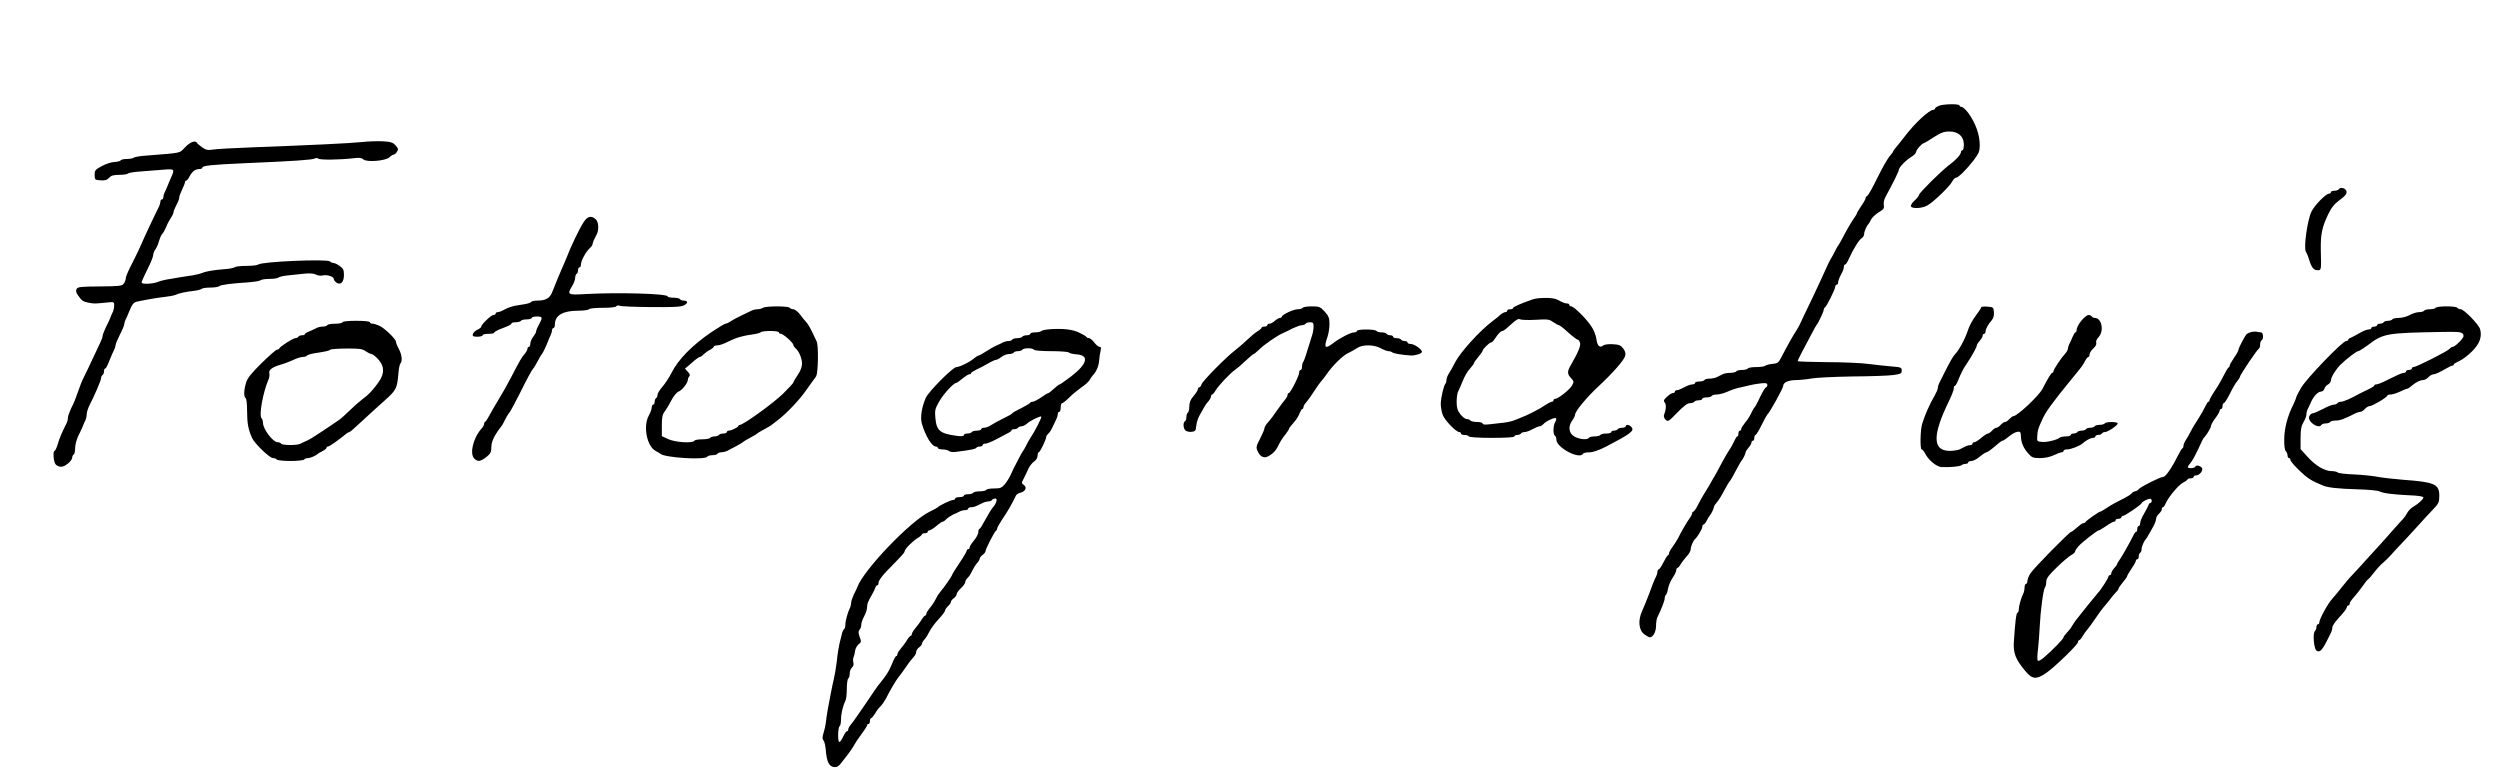 <svg xmlns="http://www.w3.org/2000/svg" width="1730pt" height="538pt" viewBox="0 0 1730 538" preserveAspectRatio="xMidYMid meet"><g transform="translate(0,538) scale(0.1,-0.1)" fill="#000000" stroke="none"><path d="M13413 4646 c-13 -6 -23 -14 -23 -18 0 -5 -6 -8 -12 -8 -29 -1 -130 -95 -198 -185 -21 -27 -47 -61 -59 -74 -11 -13 -21 -27 -21 -30 0 -3 -10 -17 -23 -31 -12 -14 -44 -68 -70 -120 -56 -113 -79 -154 -89 -158 -5 -2 -8 -8 -8 -14 0 -5 -13 -29 -30 -53 -16 -24 -30 -47 -30 -50 0 -4 -8 -19 -19 -33 -20 -29 -52 -83 -85 -147 -12 -22 -23 -42 -26 -45 -3 -3 -12 -18 -20 -35 -8 -16 -21 -41 -30 -55 -9 -14 -26 -50 -39 -80 -13 -30 -55 -120 -93 -200 -39 -80 -75 -156 -81 -170 -6 -14 -19 -36 -28 -50 -18 -27 -60 -101 -101 -180 -21 -41 -27 -45 -63 -48 -22 -2 -44 -8 -50 -13 -5 -5 -33 -9 -61 -9 -29 0 -56 -4 -59 -10 -3 -5 -21 -10 -40 -10 -19 0 -37 -4 -40 -10 -3 -5 -22 -10 -41 -10 -19 0 -43 -4 -54 -10 -11 -5 -29 -14 -40 -20 -11 -5 -33 -10 -49 -10 -17 0 -33 -4 -36 -10 -3 -5 -19 -10 -36 -10 -16 0 -29 -4 -29 -10 0 -5 -9 -10 -20 -10 -11 0 -35 -9 -55 -20 -20 -11 -42 -20 -50 -20 -8 0 -15 -4 -15 -10 0 -5 -6 -10 -14 -10 -7 0 -25 -11 -40 -25 -23 -21 -26 -28 -16 -40 12 -14 10 -49 -5 -86 -3 -9 1 -24 11 -33 16 -16 21 -13 80 48 45 46 71 66 88 66 14 0 28 5 31 10 3 6 17 10 31 10 13 0 24 5 24 10 0 6 13 10 29 10 17 0 33 5 36 10 3 6 19 10 36 10 16 0 48 9 72 19 23 11 56 22 72 26 17 3 48 11 70 16 22 6 61 13 88 16 38 4 47 2 47 -11 0 -9 -4 -16 -9 -16 -5 0 -23 -30 -41 -67 -17 -38 -35 -70 -39 -73 -4 -3 -14 -21 -23 -40 -9 -20 -28 -49 -42 -65 -14 -17 -26 -36 -26 -42 0 -7 -4 -13 -10 -13 -5 0 -10 -9 -10 -20 0 -11 -3 -20 -8 -20 -4 0 -13 -15 -21 -32 -8 -18 -22 -45 -33 -60 -10 -14 -31 -50 -47 -80 -15 -29 -38 -70 -49 -91 -12 -20 -32 -54 -43 -75 -12 -20 -29 -48 -38 -62 -9 -14 -27 -46 -40 -72 -13 -27 -28 -48 -32 -48 -5 0 -9 -5 -9 -11 0 -6 -8 -23 -19 -37 -21 -30 -56 -90 -79 -137 -9 -16 -26 -44 -39 -61 -13 -17 -23 -36 -23 -42 0 -6 -3 -12 -7 -14 -5 -1 -19 -24 -32 -50 -13 -27 -28 -48 -33 -48 -4 0 -8 -7 -8 -15 0 -8 -4 -23 -9 -33 -12 -23 -25 -55 -51 -127 -12 -33 -33 -82 -45 -110 -32 -68 -25 -136 15 -165 16 -11 32 -20 37 -20 22 0 43 38 43 78 0 23 4 50 9 60 28 57 51 115 51 132 0 10 4 21 9 24 4 3 11 23 14 43 4 21 18 55 32 75 14 20 25 44 25 52 0 9 4 16 8 16 4 0 15 12 24 28 9 15 28 39 42 54 14 15 26 36 26 48 0 18 17 58 30 70 18 16 50 70 50 84 0 9 4 16 8 16 5 0 15 12 23 28 8 15 16 29 19 32 10 10 30 50 30 60 0 6 8 20 18 30 10 11 27 36 38 57 30 56 48 87 54 93 6 6 27 43 54 95 12 22 23 42 26 45 10 10 30 50 30 60 0 6 9 20 20 32 11 12 20 28 20 35 0 7 5 13 10 13 6 0 10 9 10 20 0 11 4 20 8 20 5 0 23 30 42 68 18 37 36 69 39 72 16 12 111 184 111 200 0 23 35 39 86 40 28 0 77 5 110 11 32 6 160 12 284 14 124 1 251 5 283 10 50 7 57 10 57 31 0 21 -5 23 -67 28 -38 3 -108 11 -158 17 -49 7 -181 13 -293 13 -111 1 -202 4 -202 7 0 4 14 33 31 65 18 33 46 86 63 119 17 33 33 62 36 65 11 11 50 93 50 105 0 7 4 15 8 17 11 4 72 127 72 144 0 8 5 14 10 14 6 0 10 7 10 15 0 8 5 24 10 35 6 11 15 29 20 40 6 11 10 27 10 35 0 8 4 15 9 15 5 0 16 17 25 38 26 60 71 134 89 144 9 5 17 18 17 29 0 17 17 56 30 69 3 3 11 16 18 31 7 14 31 36 53 50 34 20 39 28 35 50 -3 14 2 39 11 55 57 105 93 178 93 189 0 16 51 69 89 91 17 10 31 26 31 34 0 14 42 60 55 60 2 0 32 18 66 40 50 32 71 40 109 40 62 0 100 -34 100 -91 0 -22 -4 -39 -10 -39 -5 0 -10 -6 -10 -12 0 -17 -36 -57 -83 -91 -53 -40 -207 -192 -207 -205 0 -6 -14 -24 -31 -40 -18 -16 -29 -35 -25 -41 11 -17 77 -13 113 7 42 23 154 131 172 165 8 15 19 27 26 27 16 0 74 57 123 121 36 48 42 63 42 104 0 73 -28 152 -79 223 -17 23 -38 42 -46 42 -8 0 -15 5 -15 10 0 13 -119 11 -147 -4z"></path><path d="M2505 4397 c-88 -9 -368 -22 -745 -36 -135 -5 -264 -12 -287 -16 -35 -6 -48 -3 -75 16 -18 13 -34 27 -36 31 -9 19 -47 5 -81 -31 -41 -43 -20 -38 -261 -57 -47 -3 -89 -10 -94 -15 -6 -5 -27 -9 -47 -9 -21 0 -41 -4 -44 -10 -3 -5 -23 -10 -43 -11 -20 0 -59 -13 -87 -28 -45 -24 -50 -30 -50 -61 0 -34 2 -35 41 -38 30 -2 45 2 59 18 14 15 30 20 70 20 28 0 55 4 61 9 5 6 47 12 94 15 47 4 115 9 153 12 75 6 77 4 51 -54 -9 -21 -21 -48 -26 -62 -6 -14 -14 -33 -19 -42 -5 -10 -9 -25 -9 -33 0 -8 -4 -15 -10 -15 -5 0 -10 -7 -10 -15 0 -8 -4 -23 -9 -33 -20 -38 -114 -238 -121 -257 -7 -19 -35 -77 -57 -120 -34 -65 -53 -109 -53 -123 0 -10 -7 -25 -14 -35 -12 -16 -32 -18 -165 -19 -132 -1 -153 -3 -161 -18 -6 -12 -4 -24 8 -41 27 -39 36 -46 72 -53 40 -8 43 -8 123 0 56 6 57 6 57 -20 0 -15 -4 -34 -9 -44 -5 -9 -13 -28 -18 -42 -6 -14 -20 -45 -32 -68 -11 -24 -21 -50 -21 -57 0 -7 -8 -30 -19 -52 -10 -21 -33 -69 -51 -108 -18 -38 -36 -78 -41 -87 -22 -44 -27 -55 -37 -78 -5 -14 -15 -41 -22 -60 -20 -57 -26 -73 -49 -118 -11 -24 -21 -53 -21 -63 0 -11 -4 -27 -9 -37 -34 -68 -49 -103 -61 -144 -8 -27 -18 -48 -22 -48 -13 0 -8 -74 6 -92 7 -10 25 -18 39 -18 28 0 77 42 77 65 0 8 5 17 10 20 6 3 10 23 10 45 0 21 10 58 21 82 12 23 26 54 32 68 5 14 13 33 18 42 5 10 9 29 9 42 0 13 9 41 20 63 36 70 80 173 80 188 0 7 4 17 10 20 5 3 10 15 10 26 0 10 3 19 8 19 4 0 13 15 20 33 28 68 35 83 43 99 5 10 9 24 9 31 0 7 14 40 30 72 17 32 30 65 30 72 0 7 4 21 9 31 5 9 14 29 20 45 27 66 34 75 65 81 76 16 145 27 191 32 28 3 59 9 70 14 26 11 69 21 125 27 25 3 49 9 55 14 5 5 32 9 60 9 28 0 55 4 61 9 10 10 77 19 199 27 44 3 84 10 89 15 6 5 33 9 61 9 28 0 55 4 61 9 5 5 34 12 64 15 30 3 81 8 114 12 38 4 67 2 82 -6 12 -7 34 -10 48 -6 29 7 76 -8 76 -25 0 -7 8 -17 17 -24 29 -21 53 2 53 52 0 35 -5 45 -29 62 -16 12 -35 21 -43 21 -8 0 -19 5 -25 11 -18 18 -476 -1 -497 -22 -6 -5 -42 -9 -81 -9 -39 0 -75 -4 -80 -9 -6 -5 -39 -12 -75 -14 -76 -6 -127 -15 -155 -27 -11 -5 -38 -11 -60 -15 -43 -6 -129 -20 -185 -30 -19 -4 -44 -10 -55 -15 -36 -15 -115 -19 -115 -5 0 7 18 48 40 91 22 43 40 88 40 99 0 11 7 29 16 40 8 11 19 36 24 57 6 20 16 43 23 50 7 7 19 29 27 48 7 19 22 47 32 62 10 14 18 31 18 37 0 6 5 21 12 34 23 46 28 57 28 70 0 7 9 32 20 55 11 22 20 46 20 52 0 5 4 10 8 10 5 0 15 12 23 28 18 35 39 51 67 52 12 0 22 4 22 9 0 15 58 21 305 32 331 14 458 23 473 32 7 5 18 4 25 -1 12 -10 152 -8 244 3 39 5 56 3 67 -8 22 -21 153 -11 180 14 11 11 25 19 30 19 6 0 17 9 23 20 11 16 9 23 -10 44 -18 20 -33 25 -87 28 -36 2 -101 0 -145 -5z"></path><path d="M16185 4071 c-3 -6 -17 -11 -31 -11 -13 0 -24 -4 -24 -10 0 -5 -6 -10 -13 -10 -22 0 -101 -81 -122 -125 -29 -61 -55 -255 -38 -278 5 -7 16 -32 23 -57 17 -53 31 -70 59 -70 24 0 25 1 21 135 -2 114 8 163 52 254 23 47 44 72 80 98 36 26 48 41 46 57 -3 23 -41 35 -53 17z"></path><path d="M4039 3843 c-32 -50 -91 -173 -119 -248 -4 -11 -18 -42 -30 -70 -12 -27 -26 -59 -30 -70 -4 -11 -12 -31 -18 -45 -6 -14 -16 -39 -23 -57 -16 -37 -45 -53 -99 -53 -21 0 -41 -4 -44 -9 -3 -5 -22 -12 -41 -15 -19 -3 -52 -9 -72 -12 -20 -4 -52 -15 -70 -25 -19 -11 -40 -19 -48 -19 -8 0 -15 -4 -15 -10 0 -5 -7 -10 -16 -10 -16 0 -84 -66 -84 -81 0 -5 -12 -14 -27 -21 -15 -7 -29 -21 -31 -31 -3 -14 4 -17 32 -17 20 0 36 5 36 10 0 6 18 10 40 10 22 0 40 3 40 8 0 4 14 13 30 20 17 6 44 18 60 24 17 7 30 16 30 20 0 5 13 8 29 8 17 0 33 5 36 10 3 6 22 10 41 10 19 0 34 5 34 10 0 6 16 10 35 10 40 0 42 -6 15 -55 -11 -20 -20 -41 -20 -48 0 -7 -9 -23 -20 -37 -11 -14 -20 -35 -20 -47 0 -13 -4 -23 -10 -23 -5 0 -10 -6 -10 -13 0 -7 -8 -22 -17 -33 -23 -26 -36 -49 -93 -159 -25 -49 -66 -121 -90 -160 -23 -38 -52 -88 -64 -110 -11 -22 -24 -41 -28 -43 -5 -2 -8 -9 -8 -16 0 -7 -8 -21 -18 -32 -57 -63 -84 -174 -50 -207 23 -24 44 -21 84 11 29 23 34 33 34 68 0 28 10 55 31 90 17 27 35 51 38 54 4 3 15 22 24 42 10 20 23 43 30 50 7 7 38 65 70 128 56 113 87 170 97 180 3 3 11 15 18 28 6 12 18 32 25 45 6 12 14 24 17 27 6 6 28 52 43 90 5 14 13 33 18 42 5 10 9 25 9 33 0 8 5 15 10 15 6 0 10 12 10 28 1 60 56 92 160 92 38 0 72 5 75 10 3 6 46 10 95 10 52 0 92 4 95 11 4 6 14 7 24 3 9 -4 106 -8 216 -9 154 -1 206 1 228 12 30 15 28 33 -3 33 -10 0 -22 5 -25 10 -3 6 -24 10 -46 10 -21 0 -39 4 -39 9 0 19 -346 29 -572 16 -121 -7 -125 -4 -88 57 11 18 20 43 20 55 0 12 5 25 10 28 6 3 10 15 10 26 0 10 5 19 10 19 6 0 10 9 10 20 0 25 35 90 61 112 10 9 19 21 19 27 0 6 5 20 10 31 6 11 15 29 20 40 16 32 12 85 -8 103 -30 27 -57 21 -83 -20z"></path><path d="M10605 3308 c-80 -28 -135 -52 -135 -60 0 -5 -9 -8 -20 -8 -11 0 -20 -4 -20 -10 0 -5 -6 -10 -13 -10 -7 0 -22 -8 -33 -17 -10 -10 -35 -30 -54 -44 -89 -66 -226 -218 -261 -287 -13 -26 -31 -59 -41 -74 -10 -14 -18 -35 -18 -45 0 -11 -3 -23 -7 -27 -12 -12 -32 -98 -33 -140 0 -22 6 -56 13 -75 12 -37 92 -120 115 -121 6 0 12 -4 12 -10 0 -5 11 -10 24 -10 14 0 28 -4 31 -10 4 -6 68 -10 161 -10 96 0 154 4 154 10 0 6 9 10 19 10 11 0 23 5 26 10 3 6 15 10 25 10 11 0 35 9 55 20 20 11 42 20 49 20 7 0 19 7 26 15 17 20 79 49 87 41 4 -4 2 -16 -5 -26 -15 -24 -16 -86 -2 -95 6 -3 10 -15 10 -27 0 -55 159 -140 185 -98 3 6 23 10 44 10 25 0 64 14 112 38 173 90 201 111 179 136 -14 18 -40 21 -40 6 0 -5 -11 -10 -24 -10 -14 0 -28 -4 -31 -10 -3 -5 -15 -10 -26 -10 -10 0 -19 -4 -19 -10 0 -5 -15 -10 -34 -10 -19 0 -38 -4 -41 -10 -3 -5 -21 -10 -40 -10 -19 0 -37 -4 -40 -10 -10 -16 -67 -10 -100 9 -39 22 -45 69 -16 110 12 16 21 35 21 43 0 22 81 120 160 193 101 94 179 183 186 212 5 17 0 34 -13 51 -17 22 -29 28 -72 30 -30 2 -59 -2 -67 -9 -23 -19 -41 -3 -47 46 -4 27 -19 64 -37 90 -37 54 -119 135 -137 135 -7 0 -13 5 -13 10 0 6 -7 10 -15 10 -15 0 -25 4 -72 28 -27 14 -126 14 -168 0z m21 -141 c83 5 95 4 122 -16 17 -11 34 -21 39 -21 6 0 34 -22 64 -50 30 -27 59 -49 65 -50 7 0 14 -10 18 -22 5 -22 -11 -62 -62 -151 -28 -47 -28 -65 0 -94 20 -21 20 -25 7 -50 -15 -28 -96 -92 -116 -93 -7 0 -13 -4 -13 -10 0 -5 -5 -10 -11 -10 -6 0 -30 -12 -53 -28 -39 -26 -118 -66 -161 -82 -11 -4 -31 -12 -45 -18 -14 -6 -47 -14 -75 -17 -27 -3 -71 -8 -97 -11 -32 -4 -48 -2 -48 5 0 6 -17 11 -39 11 -22 0 -43 5 -46 10 -3 6 -15 10 -25 10 -10 0 -30 15 -44 33 -20 26 -26 46 -26 86 0 28 4 59 9 69 5 9 20 43 33 75 12 32 35 71 51 87 15 17 27 33 27 37 0 5 14 24 30 43 16 19 30 39 30 43 0 11 47 57 58 57 6 0 18 12 28 28 23 35 40 52 53 52 5 0 31 20 57 45 35 32 51 42 63 35 8 -4 57 -6 107 -3z"></path><path d="M5280 3250 c-8 -5 -25 -10 -38 -10 -12 0 -30 -4 -40 -9 -9 -5 -39 -19 -67 -32 -27 -13 -62 -31 -77 -41 -14 -10 -31 -18 -37 -18 -7 0 -51 -27 -99 -59 -133 -91 -229 -189 -275 -281 -15 -30 -43 -73 -62 -95 -19 -22 -35 -47 -35 -57 0 -9 -4 -20 -10 -23 -5 -3 -10 -15 -10 -26 0 -10 -4 -19 -10 -19 -5 0 -10 -9 -10 -20 0 -11 -9 -35 -20 -55 -41 -74 -14 -214 48 -246 15 -8 29 -16 32 -19 27 -27 310 -45 325 -20 3 6 19 10 35 10 16 0 32 5 35 10 3 6 15 10 26 10 10 0 27 4 37 8 52 26 105 55 112 62 3 3 15 11 28 18 12 6 32 18 45 25 12 6 24 14 27 17 3 3 15 11 28 18 12 6 32 18 45 25 12 6 24 14 27 17 3 3 21 17 40 31 62 46 158 148 201 212 24 34 45 64 48 67 3 3 12 15 19 27 14 26 17 214 3 241 -5 9 -19 40 -32 67 -13 28 -31 57 -39 65 -8 8 -28 32 -43 53 -15 20 -37 37 -47 37 -10 0 -22 5 -25 10 -8 13 -165 13 -185 0z m110 -170 c0 -5 6 -10 14 -10 16 0 86 -62 86 -77 0 -6 7 -16 15 -23 24 -20 45 -70 45 -107 0 -22 -11 -50 -30 -78 -16 -24 -30 -47 -30 -52 0 -4 -33 -40 -73 -79 -67 -65 -273 -214 -297 -214 -5 0 -10 -3 -10 -7 0 -9 -49 -33 -67 -33 -7 0 -13 -4 -13 -10 0 -5 -11 -10 -24 -10 -14 0 -28 -4 -31 -10 -3 -5 -17 -10 -30 -10 -13 0 -27 -4 -30 -10 -3 -5 -28 -10 -55 -10 -27 0 -52 -4 -55 -10 -12 -19 -132 -11 -180 11 l-45 21 0 73 c0 55 4 78 19 96 10 13 31 48 46 77 15 30 38 57 50 62 25 9 65 60 65 82 0 8 5 19 10 24 7 7 4 17 -10 31 l-20 22 47 40 c25 23 50 41 56 41 5 0 17 8 26 18 9 9 28 23 44 31 15 8 27 18 27 23 0 4 11 8 25 8 14 0 48 12 76 27 51 26 99 40 174 50 22 3 44 9 50 14 13 12 125 11 125 -1z"></path><path d="M9015 3250 c-3 -5 -19 -10 -35 -10 -29 0 -110 -38 -110 -52 0 -4 -6 -8 -13 -8 -7 0 -23 -9 -35 -20 -12 -11 -28 -20 -37 -20 -8 0 -15 -4 -15 -10 0 -5 -9 -10 -20 -10 -11 0 -20 -4 -20 -8 0 -4 -12 -15 -27 -24 -16 -9 -48 -36 -73 -60 -25 -24 -62 -56 -83 -72 -59 -44 -224 -211 -232 -235 -3 -11 -11 -21 -16 -21 -5 0 -9 -6 -9 -12 0 -7 -14 -29 -30 -48 -22 -25 -30 -45 -30 -72 0 -20 -4 -40 -10 -43 -5 -3 -10 -17 -10 -30 0 -13 -4 -27 -10 -30 -15 -9 -12 -51 4 -64 8 -7 27 -11 43 -9 25 3 28 8 31 41 2 21 12 53 22 71 38 69 45 81 63 100 9 11 17 26 17 33 0 7 4 13 8 13 4 0 16 14 25 30 21 34 101 119 135 142 12 8 45 36 72 62 27 25 51 46 55 46 4 0 20 14 37 30 33 34 128 99 168 116 14 6 45 21 68 33 24 11 52 21 62 21 11 0 22 5 25 10 3 6 17 10 31 10 20 0 24 -5 24 -29 0 -15 -4 -41 -9 -57 -42 -139 -56 -180 -63 -189 -4 -5 -8 -19 -8 -32 0 -13 -4 -23 -10 -23 -5 0 -10 -8 -10 -19 0 -22 -60 -141 -72 -141 -4 0 -8 -6 -8 -13 0 -7 -8 -22 -18 -33 -9 -10 -34 -44 -55 -74 -20 -30 -48 -67 -62 -82 -14 -15 -25 -34 -25 -42 0 -7 -14 -40 -30 -71 -27 -51 -29 -61 -18 -85 17 -39 43 -53 71 -39 36 19 57 41 74 78 9 20 29 52 45 71 15 19 28 38 28 43 0 4 14 22 30 40 17 18 36 47 42 65 7 17 16 32 20 32 4 0 8 6 8 13 0 7 9 23 20 34 10 12 35 46 54 76 19 30 41 61 48 68 8 8 25 30 38 49 42 61 113 131 150 147 19 9 47 25 62 35 36 25 117 24 163 -2 20 -11 44 -20 53 -20 10 0 22 -4 28 -9 7 -7 71 -18 129 -21 29 -1 75 14 75 25 0 18 -53 55 -79 55 -12 0 -21 5 -21 10 0 6 -9 10 -19 10 -11 0 -23 5 -26 10 -3 6 -17 10 -31 10 -13 0 -24 5 -24 10 0 6 -9 10 -19 10 -11 0 -23 5 -26 10 -3 6 -19 10 -35 10 -16 0 -32 5 -35 10 -3 6 -35 10 -71 10 -36 0 -64 -4 -64 -10 0 -5 -8 -10 -18 -10 -24 0 -97 -37 -143 -72 -59 -46 -70 -37 -44 37 8 22 15 63 15 91 0 44 -5 56 -33 88 -31 33 -38 36 -90 36 -31 0 -59 -4 -62 -10z"></path><path d="M13710 3253 c0 -4 -17 -30 -38 -58 -21 -27 -44 -70 -52 -95 -18 -58 -63 -143 -90 -170 -15 -15 -37 -54 -81 -142 -12 -24 -25 -51 -30 -60 -5 -10 -9 -24 -9 -33 0 -8 -10 -31 -22 -52 -38 -67 -65 -128 -86 -194 -14 -41 -16 -179 -4 -179 5 0 15 -12 23 -27 23 -46 80 -93 113 -95 58 -3 131 4 140 13 6 5 18 9 28 9 10 0 18 5 18 10 0 6 10 10 23 10 12 0 38 13 57 30 19 16 40 29 46 30 6 0 32 18 57 40 25 22 49 40 54 40 5 0 25 13 45 30 20 16 46 31 59 32 20 3 23 -2 24 -35 2 -43 19 -81 54 -119 21 -24 33 -28 78 -28 34 0 70 8 95 20 23 11 48 20 55 20 7 0 13 5 13 10 0 6 11 10 24 10 27 0 88 24 108 42 21 20 56 38 73 38 8 0 15 5 15 10 0 6 9 10 19 10 11 0 23 5 26 10 3 6 13 10 21 10 21 0 95 51 88 61 -7 12 -81 11 -89 -1 -3 -5 -19 -10 -35 -10 -16 0 -32 -4 -35 -10 -3 -5 -17 -10 -30 -10 -13 0 -27 -4 -30 -10 -3 -5 -17 -10 -30 -10 -13 0 -27 -4 -30 -10 -3 -5 -15 -10 -26 -10 -10 0 -19 -4 -19 -10 0 -5 -15 -10 -33 -10 -18 0 -37 -4 -43 -8 -18 -16 -90 -34 -124 -30 -34 3 -35 4 -32 43 2 38 6 50 35 113 23 52 71 118 197 272 81 99 83 101 99 133 8 15 18 27 23 27 4 0 8 8 8 18 0 10 12 28 26 41 16 14 23 28 20 38 -4 10 3 26 16 40 40 42 22 133 -26 133 -8 0 -18 5 -21 10 -3 6 -13 10 -21 10 -26 0 -84 -72 -84 -105 0 -8 -3 -15 -8 -15 -4 0 -13 -15 -20 -32 -7 -18 -18 -41 -23 -50 -5 -10 -9 -24 -9 -31 0 -7 -8 -22 -18 -33 -28 -30 -82 -111 -82 -123 0 -6 -4 -11 -8 -11 -7 0 -28 -33 -68 -111 -26 -49 -175 -189 -202 -189 -5 0 -17 -9 -27 -20 -10 -11 -23 -20 -30 -20 -7 0 -20 -9 -30 -20 -10 -11 -23 -20 -30 -20 -7 0 -20 -9 -30 -20 -10 -11 -23 -20 -29 -20 -6 -1 -27 -14 -46 -30 -19 -17 -40 -30 -47 -30 -7 0 -13 -4 -13 -10 0 -5 -7 -10 -15 -10 -8 0 -24 -4 -35 -10 -11 -5 -29 -14 -40 -20 -11 -5 -42 -10 -68 -10 -120 0 -121 109 -3 349 17 35 31 72 31 82 0 11 3 19 8 19 4 0 13 15 20 33 25 60 36 82 63 122 38 57 69 114 69 126 0 5 9 19 20 31 11 12 20 28 20 35 0 7 5 13 10 13 6 0 10 7 10 15 0 18 18 51 43 79 12 14 17 33 15 56 -3 34 -5 35 -45 38 -24 2 -43 0 -43 -5z"></path><path d="M16855 3250 c-3 -5 -21 -10 -40 -10 -19 0 -37 -4 -40 -10 -3 -5 -19 -10 -35 -10 -16 0 -45 -9 -65 -20 -20 -11 -53 -20 -75 -20 -21 0 -42 -4 -45 -10 -3 -5 -17 -10 -30 -10 -13 0 -27 -4 -30 -10 -3 -5 -15 -10 -26 -10 -10 0 -19 -4 -19 -10 0 -5 -9 -10 -20 -10 -11 0 -20 -4 -20 -10 0 -5 -9 -10 -20 -10 -11 0 -39 -11 -62 -25 -24 -14 -51 -28 -60 -32 -10 -3 -18 -9 -18 -14 0 -5 -7 -9 -15 -9 -24 0 -274 -259 -311 -323 -19 -32 -34 -62 -34 -67 0 -4 -9 -25 -19 -47 -40 -78 -63 -165 -64 -239 -1 -46 3 -78 11 -86 6 -6 12 -20 12 -30 0 -10 5 -18 10 -18 6 0 10 -6 10 -13 0 -8 28 -41 63 -74 55 -53 80 -69 162 -103 33 -14 102 -22 240 -26 72 -2 139 -8 150 -14 30 -14 90 -21 203 -27 63 -2 102 -8 102 -15 0 -12 -33 -43 -72 -66 -14 -8 -32 -27 -40 -41 -7 -14 -20 -33 -28 -41 -8 -8 -49 -53 -90 -100 -41 -47 -88 -99 -105 -117 -16 -17 -45 -49 -64 -70 -18 -21 -57 -63 -85 -93 -29 -30 -67 -75 -86 -100 -19 -25 -47 -58 -62 -75 -30 -33 -88 -139 -88 -161 0 -8 -4 -14 -10 -14 -5 0 -10 -8 -10 -18 0 -10 -5 -23 -11 -29 -16 -16 -7 -124 12 -136 22 -14 39 3 76 78 5 11 15 30 21 42 7 13 12 31 12 42 0 11 23 43 50 72 28 29 50 59 50 66 0 7 5 13 10 13 6 0 10 6 10 14 0 7 13 26 28 42 15 17 42 51 60 76 17 25 35 48 40 50 4 1 23 23 42 48 19 25 46 54 60 65 13 11 38 35 55 54 16 19 50 55 75 81 25 26 74 80 110 119 36 40 84 93 108 117 38 40 42 49 42 93 0 81 -32 95 -250 111 -63 5 -142 14 -175 20 -33 7 -107 14 -165 17 -58 2 -109 8 -114 14 -6 5 -24 9 -42 9 -47 0 -110 37 -165 98 l-49 54 0 76 c0 59 5 85 20 110 11 18 20 41 20 52 0 11 4 28 9 38 5 9 15 31 22 47 18 42 49 75 70 75 10 0 21 9 24 20 3 11 15 25 26 30 10 6 19 18 19 26 0 23 31 74 65 109 43 42 112 95 124 95 6 0 34 18 63 39 110 84 127 87 517 94 117 2 135 0 145 -15 8 -14 4 -24 -24 -53 -19 -19 -39 -35 -46 -35 -6 0 -17 -6 -23 -14 -14 -17 -230 -126 -249 -126 -6 0 -12 -4 -12 -10 0 -5 -9 -10 -20 -10 -11 0 -20 -4 -20 -10 0 -5 -6 -10 -14 -10 -8 0 -33 -9 -55 -20 -23 -11 -59 -29 -82 -40 -22 -11 -47 -20 -55 -20 -8 0 -14 -3 -14 -8 0 -4 -17 -15 -37 -24 -21 -10 -49 -24 -63 -31 -58 -33 -113 -57 -130 -57 -11 0 -22 -4 -25 -10 -3 -5 -14 -10 -25 -10 -10 0 -44 -13 -75 -30 -31 -16 -63 -30 -71 -30 -7 0 -18 -8 -23 -19 -19 -35 63 -94 84 -61 3 6 17 10 30 10 13 0 27 5 30 10 3 6 21 10 40 10 29 0 55 10 137 51 10 5 24 9 31 9 8 0 22 9 32 20 10 11 25 20 34 20 18 0 121 61 121 72 0 4 10 8 23 8 13 0 42 9 65 20 22 11 45 20 50 20 4 0 17 8 28 18 30 26 61 42 82 42 11 0 27 9 37 20 10 11 26 20 36 20 10 0 41 14 69 30 28 17 55 30 60 30 6 0 10 3 10 8 0 4 18 15 39 24 21 9 61 40 89 68 51 52 68 97 55 150 -7 32 -112 140 -135 140 -9 0 -20 5 -23 10 -3 6 -37 10 -75 10 -38 0 -72 -4 -75 -10z"></path><path d="M2370 3150 c0 -5 -22 -10 -49 -10 -28 0 -53 -4 -56 -10 -3 -5 -17 -10 -31 -10 -13 0 -32 -4 -42 -9 -9 -5 -32 -16 -49 -23 -18 -7 -33 -16 -33 -20 0 -5 -9 -8 -19 -8 -11 0 -23 -4 -26 -10 -3 -5 -13 -10 -21 -10 -16 0 -107 -58 -112 -72 -2 -4 -9 -8 -16 -8 -6 0 -54 -42 -106 -93 -71 -70 -98 -104 -107 -135 -16 -50 -17 -99 -3 -107 6 -3 10 -45 10 -92 0 -82 8 -125 34 -183 17 -39 122 -140 145 -140 11 0 23 -4 26 -10 3 -5 46 -10 95 -10 49 0 92 5 95 10 3 6 15 10 26 10 17 0 56 17 69 30 3 3 17 11 33 19 15 8 27 18 27 23 0 4 4 8 10 8 9 0 71 43 123 86 9 8 21 14 25 14 4 0 42 33 84 73 42 39 113 104 156 142 84 75 90 85 99 190 2 33 9 64 14 70 15 15 10 62 -11 100 -11 20 -20 42 -20 50 0 18 -75 91 -113 110 -17 8 -38 15 -49 15 -10 0 -18 5 -18 10 0 6 -38 10 -95 10 -57 0 -95 -4 -95 -10z m161 -201 c15 -10 33 -19 40 -19 7 0 28 -16 46 -36 44 -48 45 -98 4 -157 -40 -56 -68 -87 -115 -121 -21 -16 -62 -52 -90 -80 -29 -28 -59 -55 -68 -61 -8 -5 -55 -37 -104 -70 -49 -33 -102 -67 -119 -74 -16 -7 -38 -17 -47 -22 -24 -12 -125 -11 -133 1 -3 6 -14 10 -24 10 -32 0 -101 91 -101 133 0 13 -5 28 -11 34 -18 18 12 181 46 259 8 16 12 39 9 50 -7 25 20 44 86 63 25 7 62 22 83 32 22 10 49 19 62 19 13 0 26 4 29 9 3 5 23 11 43 15 87 13 113 19 118 26 3 4 53 8 112 8 90 1 111 -2 134 -19z"></path><path d="M7270 3102 c-30 -2 -59 -7 -64 -13 -6 -5 -25 -9 -43 -9 -18 0 -33 -4 -33 -10 0 -5 -11 -10 -24 -10 -14 0 -28 -4 -31 -10 -3 -5 -19 -10 -35 -10 -16 0 -32 -4 -35 -10 -3 -5 -15 -10 -26 -10 -10 0 -27 -4 -37 -9 -9 -5 -30 -15 -47 -22 -16 -7 -49 -26 -72 -41 -23 -15 -46 -28 -50 -28 -5 0 -18 -8 -29 -17 -28 -26 -103 -63 -125 -63 -25 0 -194 -170 -213 -214 -29 -68 -39 -136 -26 -180 25 -84 69 -156 96 -156 7 0 14 -4 14 -10 0 -5 15 -10 33 -10 18 0 38 -5 44 -11 7 -7 28 -9 55 -5 102 13 128 19 134 27 3 5 14 9 25 9 10 0 19 5 19 10 0 6 9 10 19 10 10 0 45 14 77 31 33 18 69 37 81 43 13 6 23 14 23 19 0 4 9 7 19 7 11 0 23 5 26 10 3 6 14 10 24 10 9 0 26 8 37 18 22 21 94 56 100 49 5 -4 -45 -102 -74 -145 -10 -15 -24 -40 -32 -57 -8 -16 -17 -32 -20 -35 -3 -3 -14 -23 -26 -45 -11 -22 -25 -49 -31 -60 -6 -11 -19 -37 -27 -57 -9 -20 -28 -51 -42 -68 -22 -26 -32 -30 -74 -30 -27 0 -52 -4 -55 -10 -3 -5 -24 -10 -45 -10 -21 0 -42 -4 -45 -10 -3 -5 -19 -10 -36 -10 -16 0 -29 -4 -29 -10 0 -5 -13 -10 -30 -10 -16 0 -30 -4 -30 -10 0 -5 -7 -10 -16 -10 -15 0 -92 -37 -104 -50 -3 -3 -29 -18 -59 -32 -131 -64 -452 -399 -497 -518 -3 -8 -14 -32 -25 -53 -10 -22 -19 -48 -19 -58 0 -11 -4 -27 -9 -37 -15 -31 -31 -88 -31 -115 0 -14 -4 -28 -9 -31 -5 -3 -12 -18 -15 -33 -4 -16 -11 -46 -17 -68 -5 -22 -14 -76 -18 -120 -5 -44 -15 -100 -21 -125 -6 -25 -15 -67 -20 -95 -5 -27 -14 -77 -21 -110 -6 -33 -12 -76 -14 -95 -2 -19 -9 -51 -16 -72 -9 -29 -9 -41 0 -52 7 -8 14 -40 16 -71 6 -75 23 -109 56 -113 20 -2 33 5 50 28 13 17 35 45 49 63 14 18 31 44 39 58 7 14 30 49 52 78 21 28 39 56 39 61 0 6 5 10 10 10 6 0 10 9 10 20 0 11 4 20 8 20 4 0 16 14 26 30 9 17 27 41 40 53 12 12 29 38 39 57 26 53 70 127 87 147 9 10 31 41 50 68 18 28 42 58 52 68 10 10 18 26 18 35 0 10 9 24 20 32 11 8 20 19 20 25 0 6 8 20 18 31 10 10 25 35 34 54 9 19 37 57 62 84 25 27 46 54 46 61 0 6 9 20 20 30 11 10 20 23 20 29 0 7 9 18 20 26 11 8 20 21 20 28 0 8 14 27 30 42 17 15 30 35 30 43 0 8 7 20 15 27 9 7 23 29 32 49 10 20 25 45 35 55 10 11 18 25 18 31 0 6 9 17 20 25 11 8 20 20 20 26 0 15 63 138 73 142 4 2 7 8 7 14 0 6 14 31 31 57 38 55 75 119 99 171 4 8 17 17 30 20 35 8 49 36 26 53 -18 13 -18 16 -3 43 8 16 23 46 32 67 9 20 27 44 41 53 14 10 24 26 24 40 0 13 4 24 8 24 9 0 52 89 52 107 0 6 7 16 15 23 9 7 22 29 31 49 9 20 20 44 25 53 5 10 9 25 9 33 0 8 5 15 10 15 6 0 10 14 10 30 0 17 5 30 10 30 6 0 27 17 48 38 22 22 60 53 85 71 26 17 51 40 57 51 5 10 16 25 22 32 26 28 41 64 44 103 2 22 6 52 10 68 5 20 3 27 -8 27 -8 0 -24 14 -36 30 -13 17 -29 30 -36 30 -8 0 -16 3 -18 8 -1 4 -23 17 -48 29 -47 23 -106 30 -200 25z m-115 -142 c4 -6 54 -10 119 -10 61 0 116 -4 122 -9 5 -6 29 -11 53 -13 91 -6 76 -66 -37 -153 -40 -30 -75 -55 -79 -55 -5 0 -22 -14 -40 -30 -18 -17 -35 -30 -38 -30 -4 0 -26 -13 -50 -30 -24 -16 -50 -30 -58 -30 -9 0 -17 -4 -19 -8 -1 -4 -29 -20 -60 -36 -32 -15 -60 -31 -63 -36 -3 -5 -31 -21 -63 -36 -31 -15 -69 -36 -84 -46 -14 -10 -36 -18 -47 -18 -12 0 -21 -4 -21 -10 0 -5 -13 -10 -29 -10 -17 0 -33 -4 -36 -10 -3 -5 -17 -10 -31 -10 -13 0 -24 -5 -24 -11 0 -7 -15 -9 -42 -6 -123 16 -147 35 -155 124 -5 53 -2 65 26 114 29 52 100 129 118 129 4 0 24 14 43 30 19 16 41 30 48 30 6 0 12 3 12 8 0 4 17 15 38 25 20 9 56 28 80 42 23 14 48 25 55 25 6 0 23 9 37 20 14 11 37 20 52 20 15 0 30 5 33 10 3 6 17 10 30 10 13 0 27 5 30 10 3 6 21 10 40 10 19 0 37 -4 40 -10z m-261 -1052 c-3 -12 -14 -30 -24 -40 -9 -10 -32 -48 -51 -83 -19 -36 -37 -65 -41 -65 -5 0 -8 -10 -8 -22 0 -13 -14 -39 -30 -58 -16 -19 -30 -41 -30 -47 0 -7 -4 -13 -10 -13 -5 0 -10 -5 -10 -10 0 -6 -22 -44 -50 -85 -27 -41 -50 -77 -50 -80 0 -8 -60 -95 -82 -119 -9 -10 -24 -33 -32 -50 -8 -17 -26 -45 -40 -61 -14 -17 -26 -36 -26 -42 0 -7 -4 -13 -8 -13 -4 0 -15 -12 -24 -27 -9 -16 -28 -41 -42 -58 -14 -16 -26 -36 -26 -42 0 -7 -4 -13 -8 -13 -4 0 -15 -12 -24 -27 -9 -16 -28 -41 -42 -58 -14 -16 -26 -36 -26 -42 0 -7 -3 -13 -8 -13 -4 0 -13 -15 -20 -32 -26 -63 -37 -83 -67 -123 -16 -22 -33 -42 -36 -45 -3 -3 -43 -61 -89 -130 -46 -68 -92 -133 -102 -144 -10 -11 -18 -26 -18 -33 0 -7 -4 -13 -9 -13 -5 0 -16 -16 -25 -35 -26 -54 -36 -52 -36 9 0 30 5 58 10 61 6 3 10 25 10 47 0 40 13 94 31 130 5 10 9 47 9 82 0 36 5 68 10 71 6 3 10 19 10 34 0 16 7 34 16 42 10 8 13 21 9 36 -3 13 -2 29 2 36 3 6 8 25 10 42 2 16 13 37 24 46 20 15 20 19 8 52 -10 29 -10 40 -1 49 7 7 12 22 12 35 0 12 9 38 20 58 11 20 20 47 20 60 0 26 5 39 34 90 10 17 20 38 23 48 3 9 9 17 14 17 5 0 9 9 9 20 0 11 25 46 56 78 112 114 124 128 124 137 0 15 56 71 90 92 16 9 30 21 30 25 0 4 9 8 20 8 11 0 20 5 20 10 0 6 6 10 13 10 6 1 28 14 47 30 19 17 38 30 43 30 6 0 17 8 26 18 9 9 30 23 46 31 17 7 38 17 47 22 10 5 27 9 38 9 11 0 20 5 20 10 0 6 9 10 20 10 20 0 29 4 77 28 13 7 32 12 42 12 11 0 23 5 26 10 3 6 13 10 21 10 11 0 13 -6 8 -22z"></path><path d="M15581 3083 c-13 -3 -29 -10 -35 -16 -14 -16 -56 -96 -56 -109 0 -5 -13 -29 -30 -53 -16 -24 -30 -48 -30 -53 0 -6 -3 -12 -7 -14 -5 -1 -19 -25 -33 -53 -13 -27 -41 -76 -62 -107 -21 -31 -38 -62 -38 -67 0 -6 -3 -11 -8 -11 -4 0 -13 -15 -21 -32 -8 -18 -31 -58 -50 -88 -20 -30 -43 -68 -51 -85 -8 -16 -22 -42 -32 -57 -10 -14 -18 -33 -18 -41 0 -9 -3 -17 -7 -19 -5 -1 -19 -25 -33 -53 -40 -81 -84 -145 -100 -145 -21 0 -156 -68 -170 -85 -7 -8 -18 -15 -25 -15 -7 0 -18 -7 -25 -15 -7 -8 -37 -27 -69 -42 -31 -15 -75 -39 -98 -55 -23 -15 -44 -28 -48 -28 -10 0 -99 -63 -103 -72 -2 -4 -9 -8 -15 -8 -7 0 -26 -14 -44 -30 -18 -17 -36 -30 -40 -30 -12 0 -256 -248 -282 -287 -11 -17 -21 -41 -21 -52 0 -12 -4 -21 -10 -21 -5 0 -10 -11 -10 -25 0 -14 -4 -33 -9 -43 -15 -29 -31 -87 -31 -110 0 -12 -4 -22 -9 -22 -8 0 -16 -59 -25 -202 -5 -78 12 -121 79 -201 48 -58 76 -61 143 -15 59 40 222 198 222 215 0 7 4 13 8 13 4 0 16 13 25 30 10 16 23 35 30 42 7 7 33 42 57 78 24 36 50 71 57 78 7 8 26 30 41 50 15 21 35 44 44 53 10 9 18 20 18 25 0 5 14 25 30 44 16 19 30 39 30 43 0 5 14 28 30 52 17 24 30 48 30 54 0 6 5 11 10 11 6 0 10 9 10 19 0 11 5 23 10 26 6 3 10 15 10 26 0 17 17 56 30 69 3 3 11 16 18 29 8 13 22 39 33 58 10 18 19 42 19 52 0 10 9 26 20 36 11 10 20 24 20 32 0 7 3 13 8 13 4 0 13 12 19 28 21 45 86 123 118 141 17 9 32 19 33 24 2 4 12 7 23 7 10 0 19 5 19 10 0 6 7 10 16 10 20 0 44 24 44 44 0 18 -42 34 -48 17 -4 -12 -52 -15 -52 -3 0 5 8 17 18 28 15 17 39 63 76 144 6 14 13 27 16 30 17 15 50 70 50 82 0 8 13 32 30 54 16 21 30 45 30 52 0 6 5 12 10 12 6 0 10 9 10 20 0 11 4 20 9 20 5 0 24 30 43 68 18 37 41 76 51 86 9 11 17 24 17 28 0 12 121 192 132 196 4 2 8 14 8 27 0 13 5 27 10 30 16 10 12 55 -4 55 -8 0 -20 2 -28 4 -7 2 -24 1 -37 -1z m-691 -1168 c0 -8 -4 -15 -9 -15 -5 0 -11 -8 -14 -17 -4 -10 -18 -37 -32 -61 -14 -23 -25 -51 -25 -62 0 -11 -4 -20 -10 -20 -5 0 -10 -9 -10 -20 0 -11 -3 -20 -7 -20 -5 0 -13 -10 -19 -23 -28 -56 -76 -141 -94 -167 -11 -15 -20 -31 -20 -34 0 -4 -9 -16 -20 -28 -11 -12 -20 -28 -20 -35 0 -7 -4 -13 -10 -13 -5 0 -10 -5 -10 -11 0 -10 -57 -98 -70 -109 -3 -3 -36 -43 -74 -90 -37 -47 -73 -93 -81 -102 -7 -9 -19 -27 -26 -39 -6 -12 -22 -33 -35 -46 -13 -13 -24 -28 -24 -33 0 -10 -76 -89 -134 -138 -23 -20 -41 -30 -45 -23 -4 5 -3 41 2 78 4 37 10 109 12 158 5 108 25 256 36 270 5 5 9 22 9 38 0 24 15 44 73 101 40 39 85 77 100 85 15 8 27 19 27 25 0 6 11 22 23 36 26 29 130 110 141 110 4 0 27 14 51 30 24 17 48 30 54 30 6 0 11 5 11 10 0 6 9 10 20 10 11 0 20 5 20 10 0 6 5 10 11 10 13 0 129 79 129 88 0 8 39 29 58 31 6 0 12 -6 12 -14z"></path></g></svg>